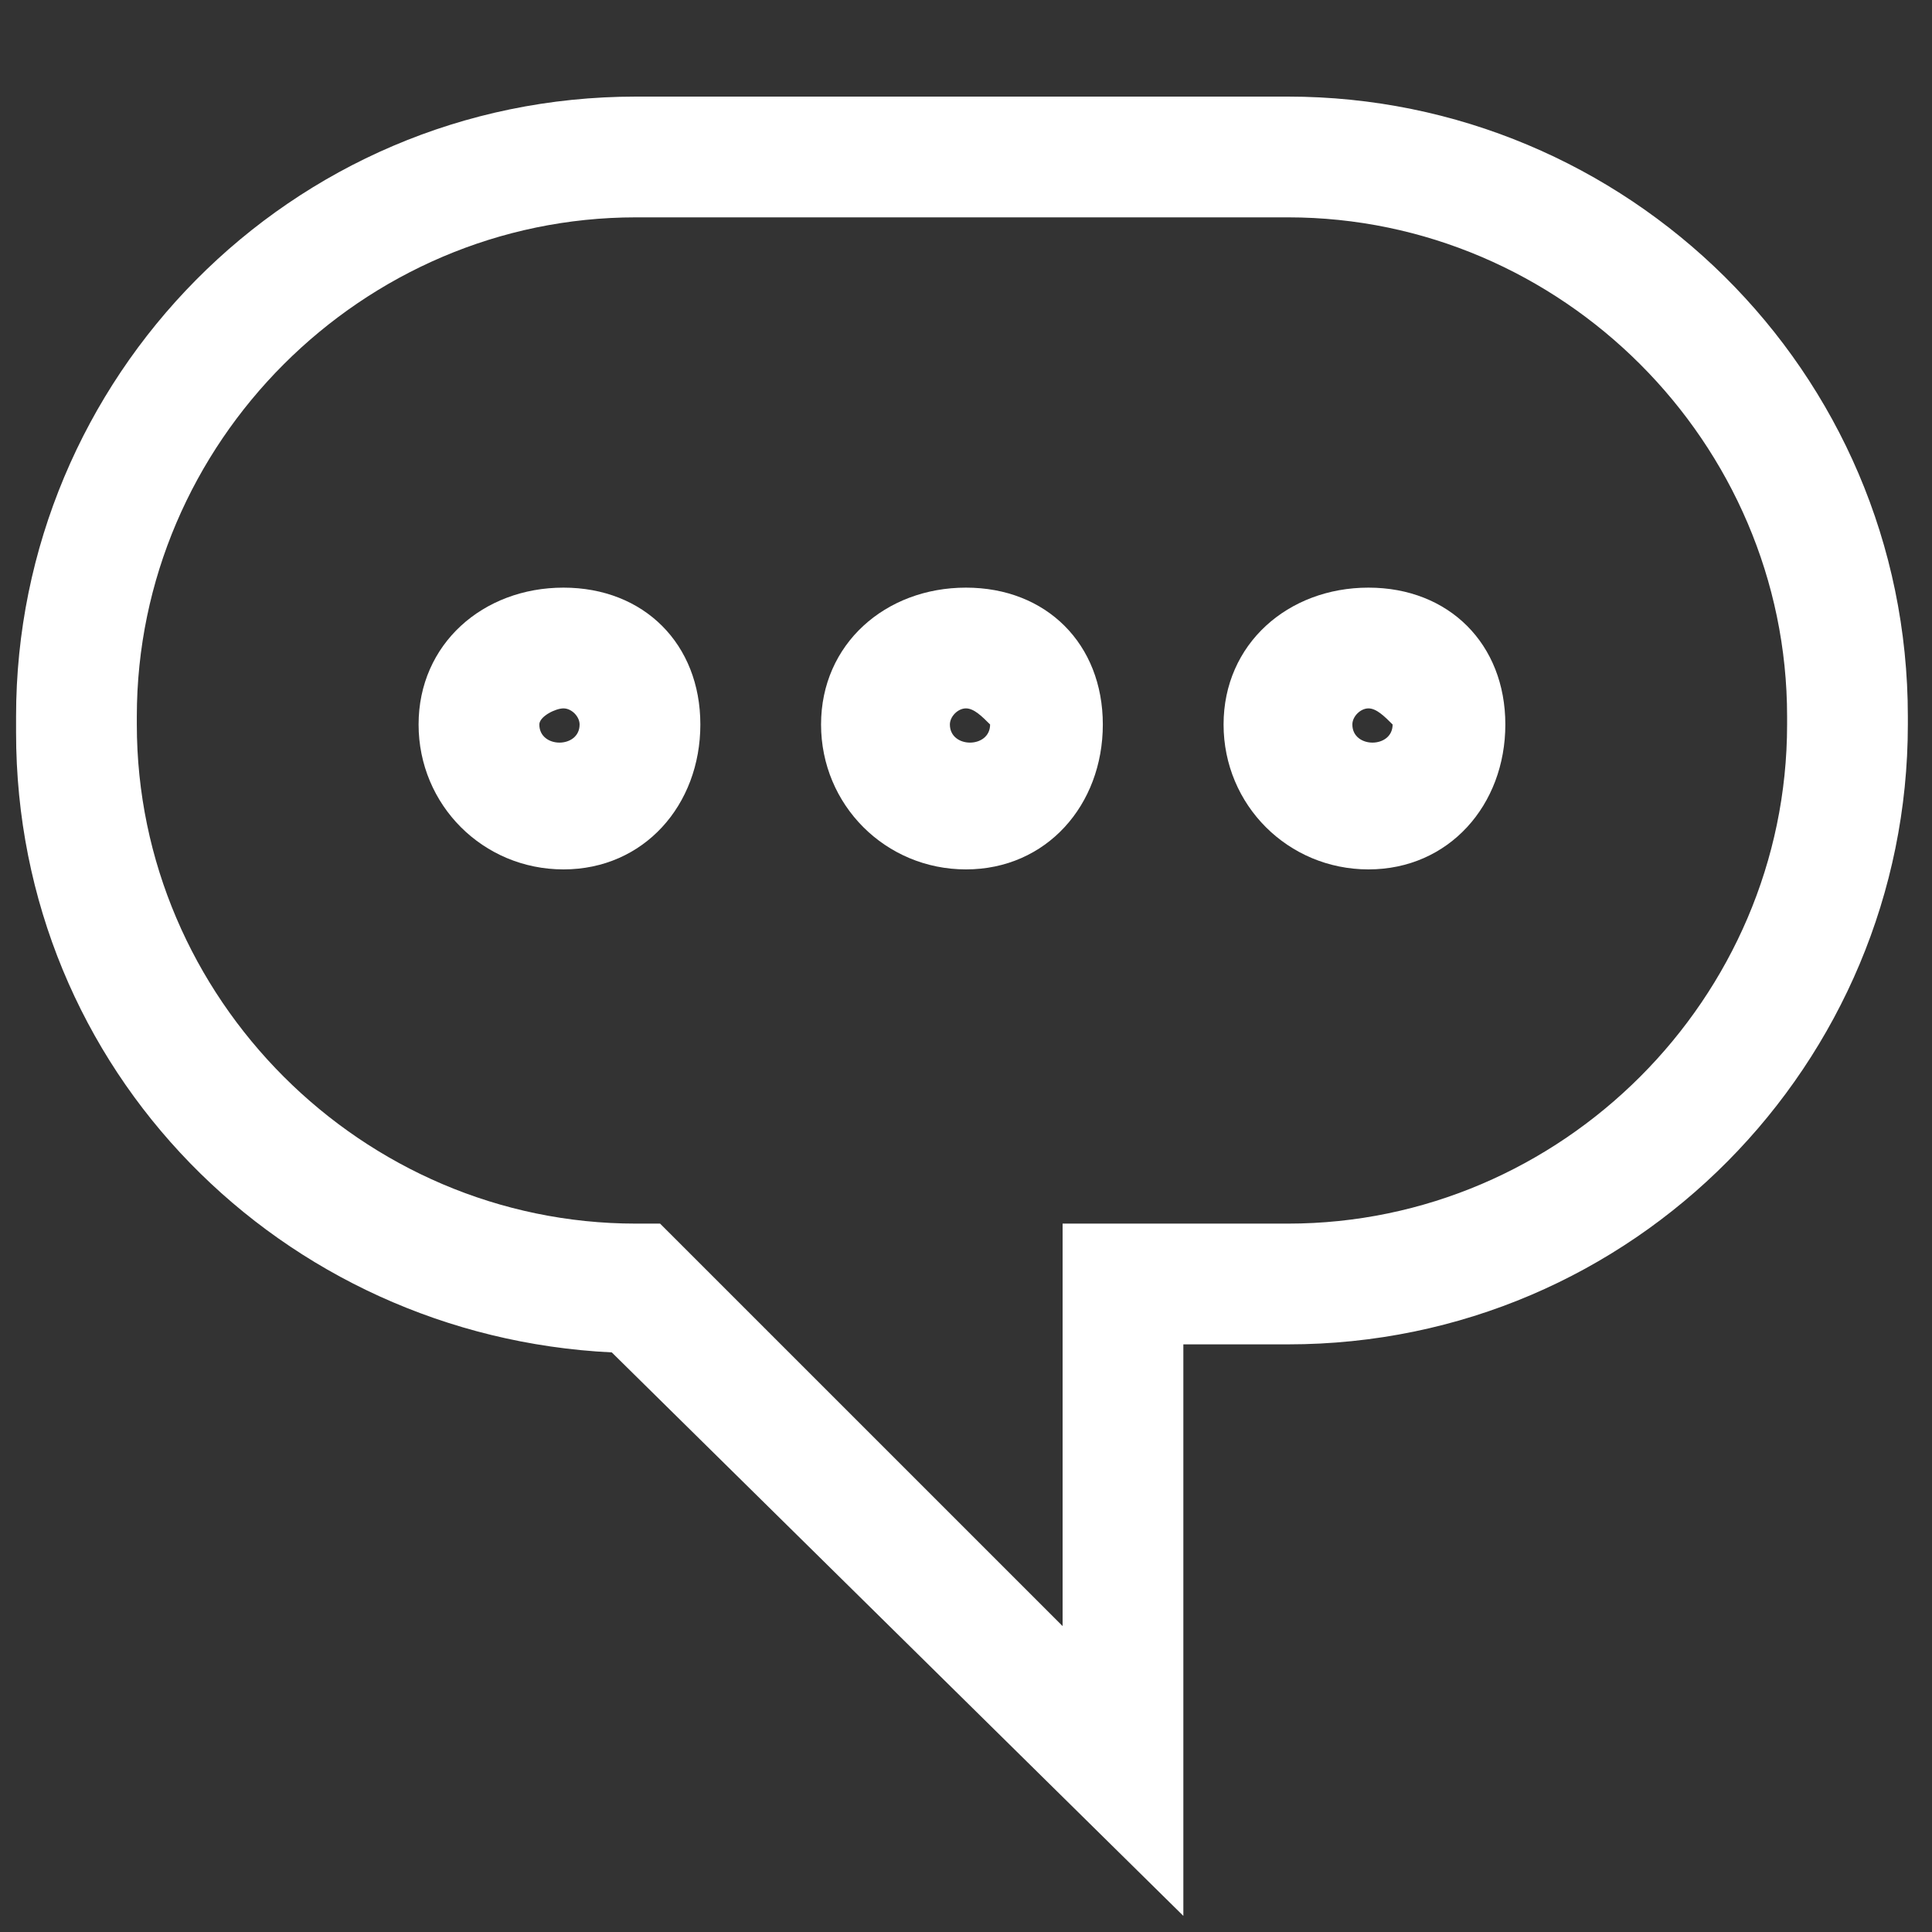 <svg width="44" height="44" viewBox="0 0 44 44" fill="none" xmlns="http://www.w3.org/2000/svg">
<rect x="0" y="0" width="44" height="44" fill="#333333" stroke="none"/>
<path d="M26.95 43.633L13.933 30.8C6.416 30.433 0.366 24.383 0.366 16.683V16.317C0.366 8.617 6.6 2.2 14.483 2.2H29.333C37.033 2.2 43.45 8.433 43.45 16.317V16.5C43.45 24.2 37.216 30.617 29.333 30.617H26.95V43.633ZM14.483 4.95C8.25 4.95 3.116 10.083 3.116 16.317V16.5C3.116 22.733 8.25 27.867 14.483 27.867H15.033L24.2 37.033V27.867H29.333C35.566 27.867 40.7 22.733 40.7 16.5V16.317C40.7 10.083 35.566 4.95 29.333 4.95H14.483Z" fill="white"/>
<path d="M12.833 19.8C11 19.8 9.533 18.333 9.533 16.5C9.533 14.667 11 13.383 12.833 13.383C14.666 13.383 15.95 14.667 15.95 16.5C15.95 18.333 14.666 19.8 12.833 19.8ZM12.833 16.133C12.65 16.133 12.283 16.317 12.283 16.5C12.283 17.05 13.2 17.05 13.2 16.5C13.2 16.317 13.017 16.133 12.833 16.133Z" fill="white"/>
<path d="M21.999 19.8C20.166 19.8 18.699 18.333 18.699 16.5C18.699 14.667 20.166 13.383 21.999 13.383C23.833 13.383 25.116 14.667 25.116 16.5C25.116 18.333 23.833 19.8 21.999 19.8ZM21.999 16.133C21.816 16.133 21.633 16.317 21.633 16.5C21.633 17.05 22.549 17.05 22.549 16.5C22.366 16.317 22.183 16.133 21.999 16.133Z" fill="white"/>
<path d="M31.166 19.8C29.333 19.8 27.866 18.333 27.866 16.5C27.866 14.667 29.333 13.383 31.166 13.383C32.999 13.383 34.283 14.667 34.283 16.5C34.283 18.333 32.999 19.8 31.166 19.8ZM31.166 16.133C30.983 16.133 30.799 16.317 30.799 16.5C30.799 17.05 31.716 17.05 31.716 16.5C31.533 16.317 31.349 16.133 31.166 16.133Z" fill="white"/>
</svg>
